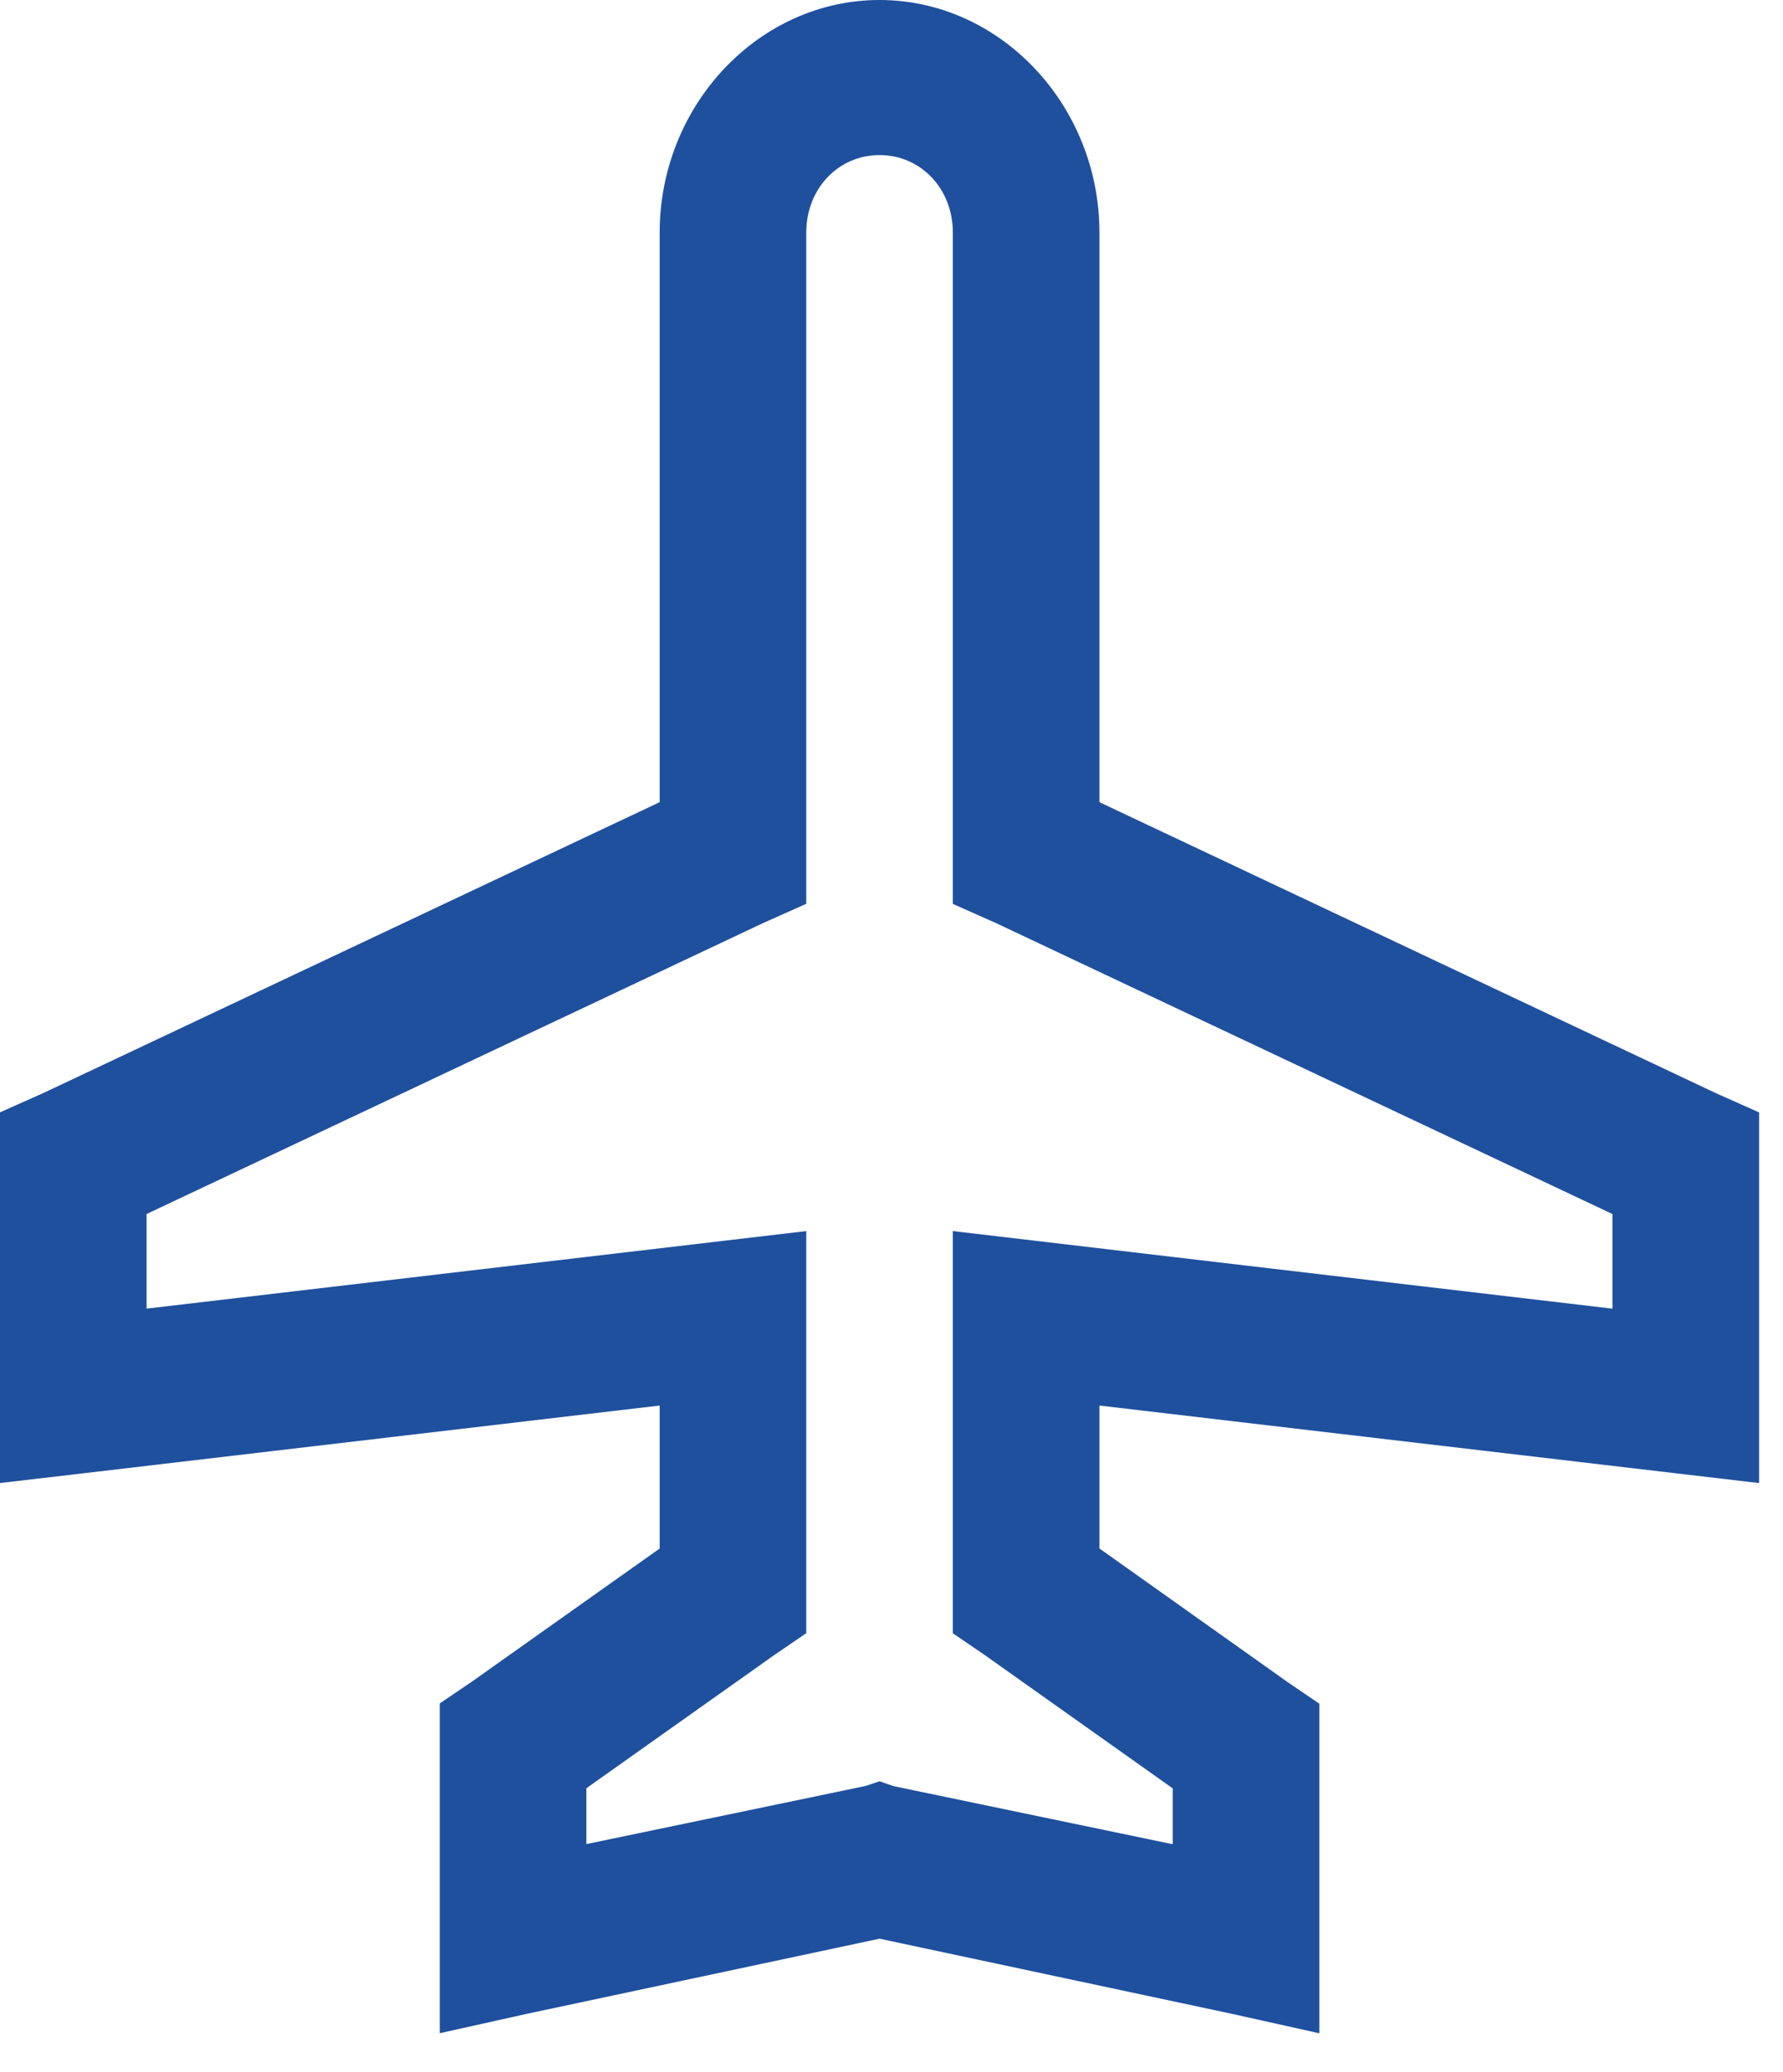 <svg width="37" height="43" viewBox="0 0 37 43" fill="none" xmlns="http://www.w3.org/2000/svg">
<path d="M18.252 0C15.75 0 13.689 2.18 13.689 4.827V16.645L0.903 22.679L0 23.081V30.773L1.711 30.573L13.689 29.165V32.132L9.791 34.895L9.126 35.346V42.189L10.933 41.787L18.252 40.228L25.573 41.789L27.378 42.191V35.352L26.712 34.898L22.815 32.131V29.165L34.793 30.573L36.504 30.774V23.083L35.601 22.68L22.815 16.645V4.827C22.815 2.18 20.754 0 18.252 0ZM18.252 3.218C19.111 3.218 19.773 3.918 19.773 4.827V18.756L20.677 19.158L33.462 25.192V27.155L21.484 25.746L19.773 25.545V33.891L20.439 34.345L24.336 37.109V38.268L18.537 37.061L18.252 36.961L17.966 37.058L12.168 38.265V37.106L16.066 34.343L16.731 33.889V25.545L15.02 25.746L3.042 27.154V25.191L15.828 19.157L16.731 18.754V4.827C16.731 3.918 17.393 3.218 18.252 3.218Z" fill="#1F509D"/>
</svg>
